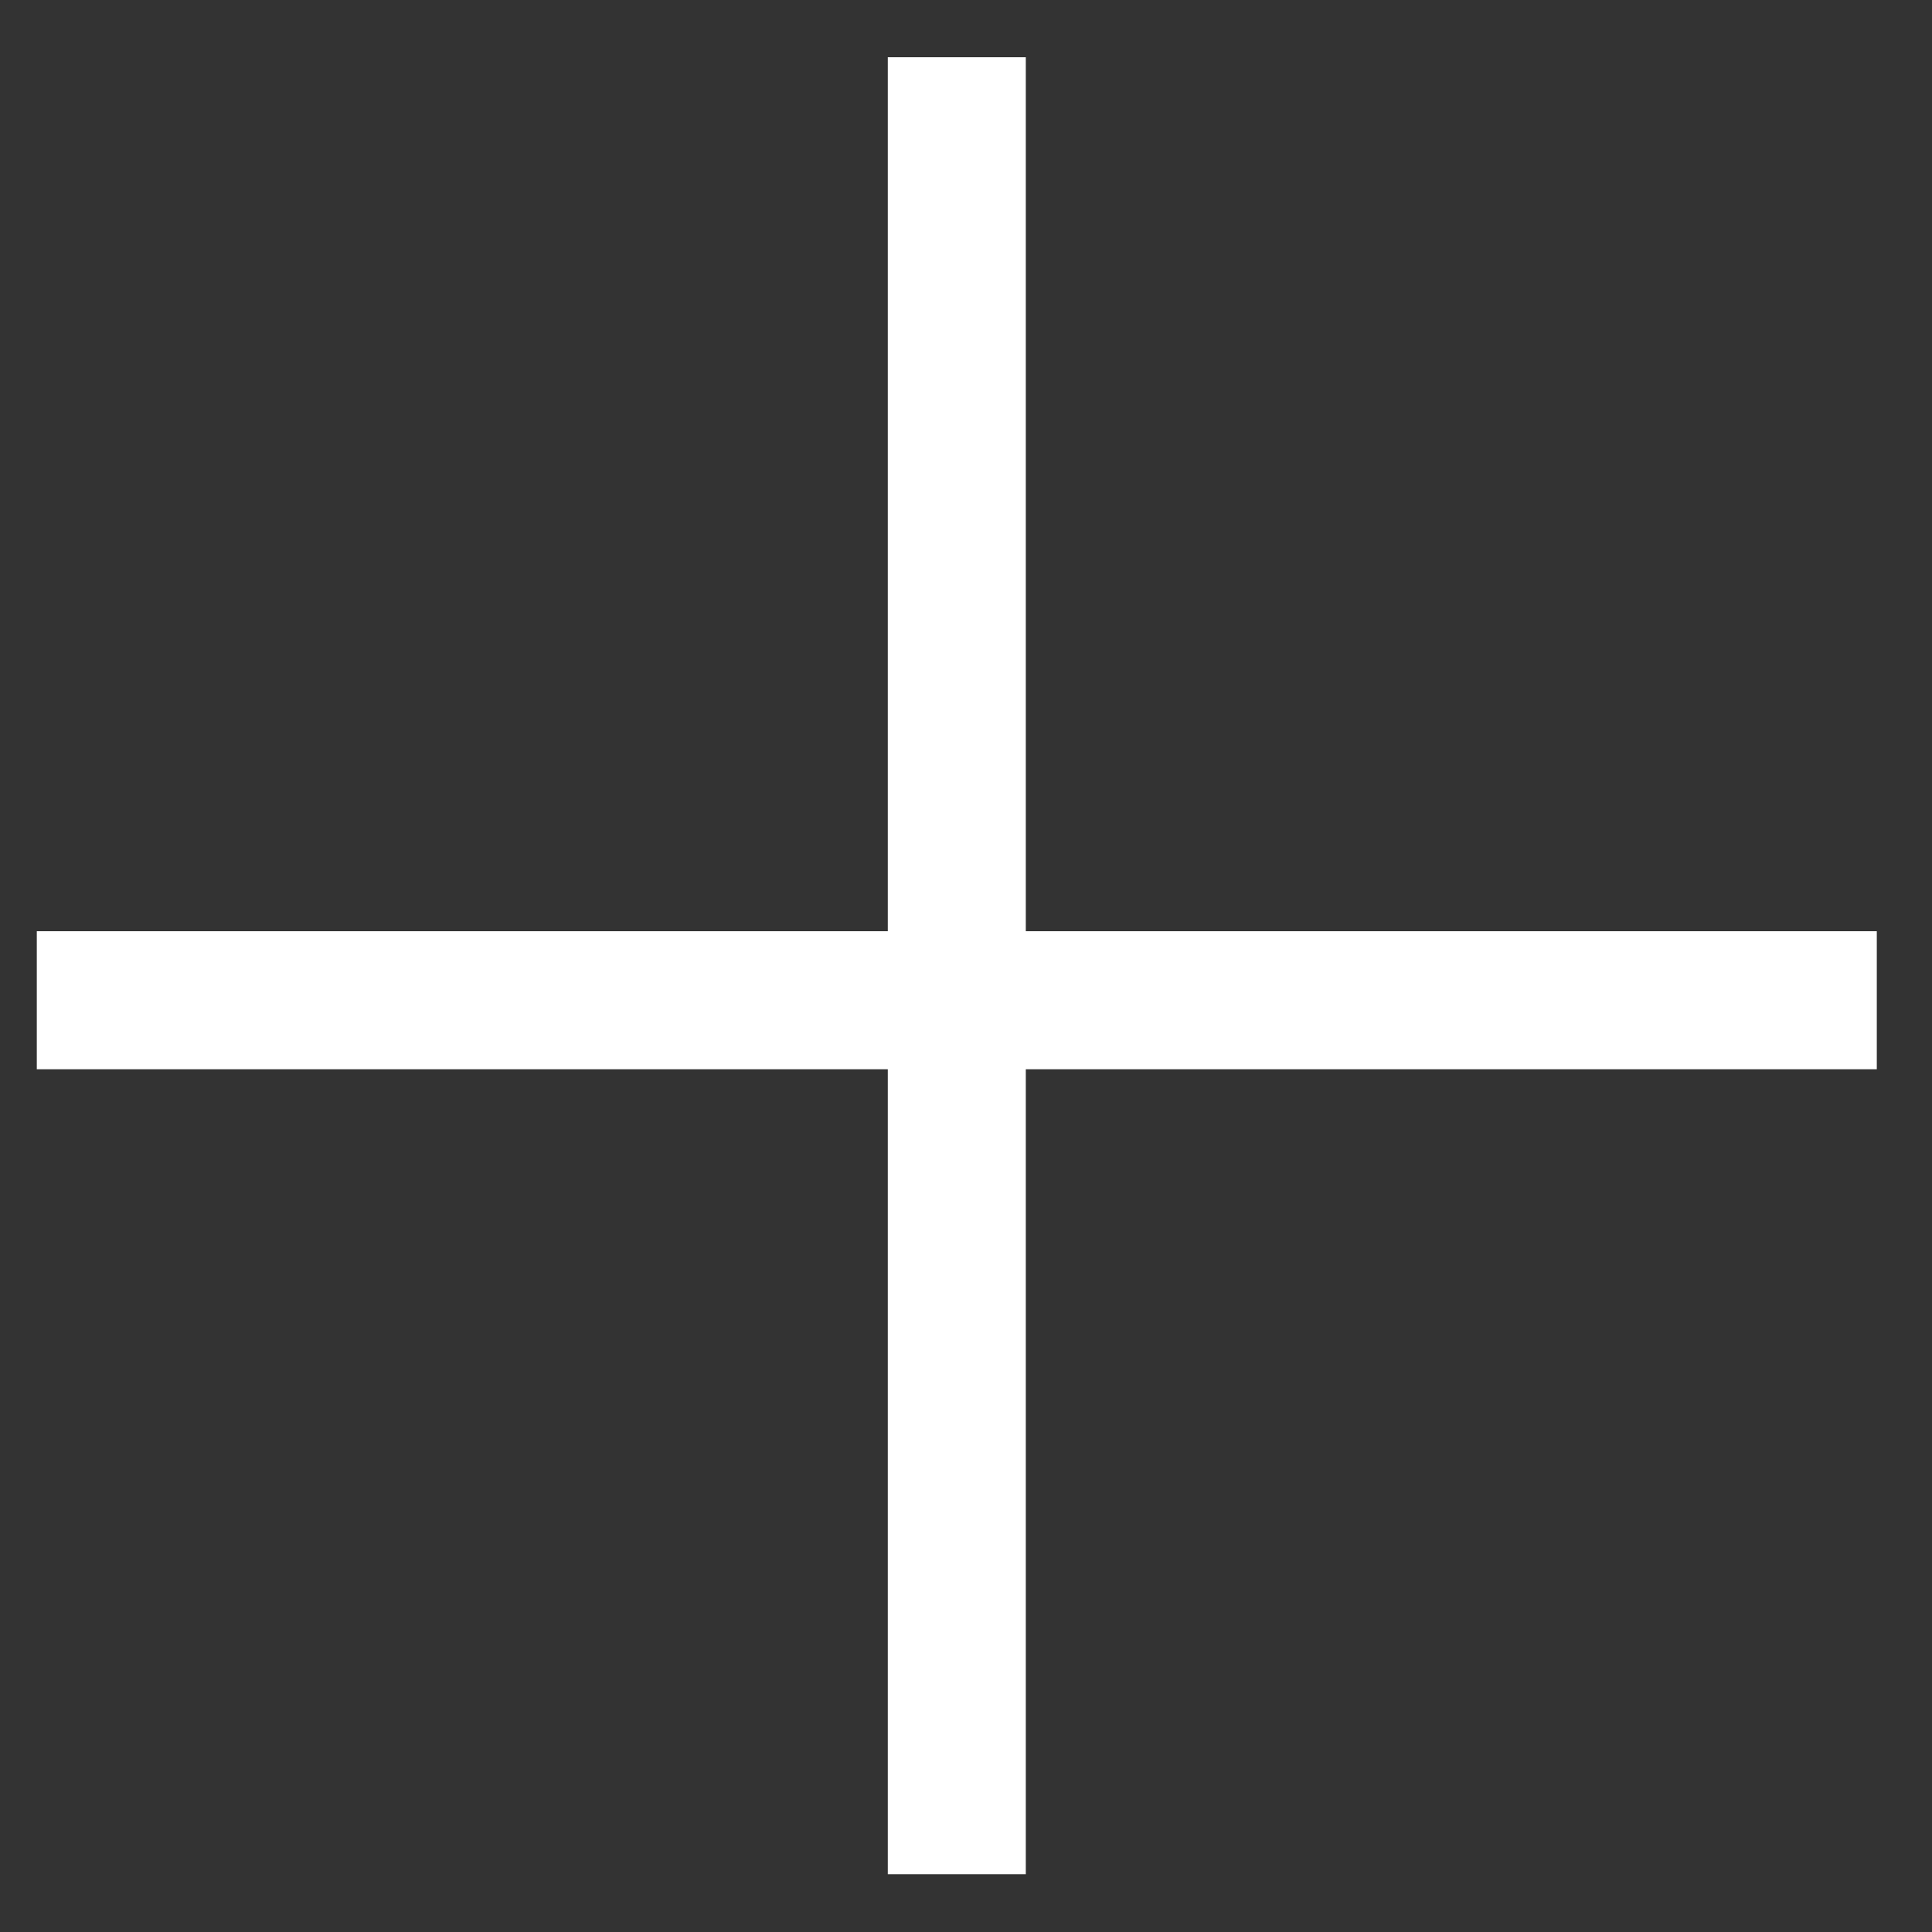 <svg width="21" height="21" viewBox="0 0 21 21" fill="none" xmlns="http://www.w3.org/2000/svg">
<rect x="0" y="0" width="21" height="21" fill="#333333" stroke="none"/>
<g id="download" clip-path="url(#clip0_34_131)">
<path id="Vector" d="M10.4 20.372V1.372" stroke="white" stroke-width="1.5" stroke-linecap="square" stroke-linejoin="round"/>
<path id="Vector_2" d="M0.9 10.872L19.9 10.872" stroke="white" stroke-width="1.5" stroke-linecap="square" stroke-linejoin="round"/>
</g>
<defs>
<clipPath id="clip0_34_131">
<rect width="20" height="20" fill="white" transform="translate(0.4 0.372)"/>
</clipPath>
</defs>
</svg>
